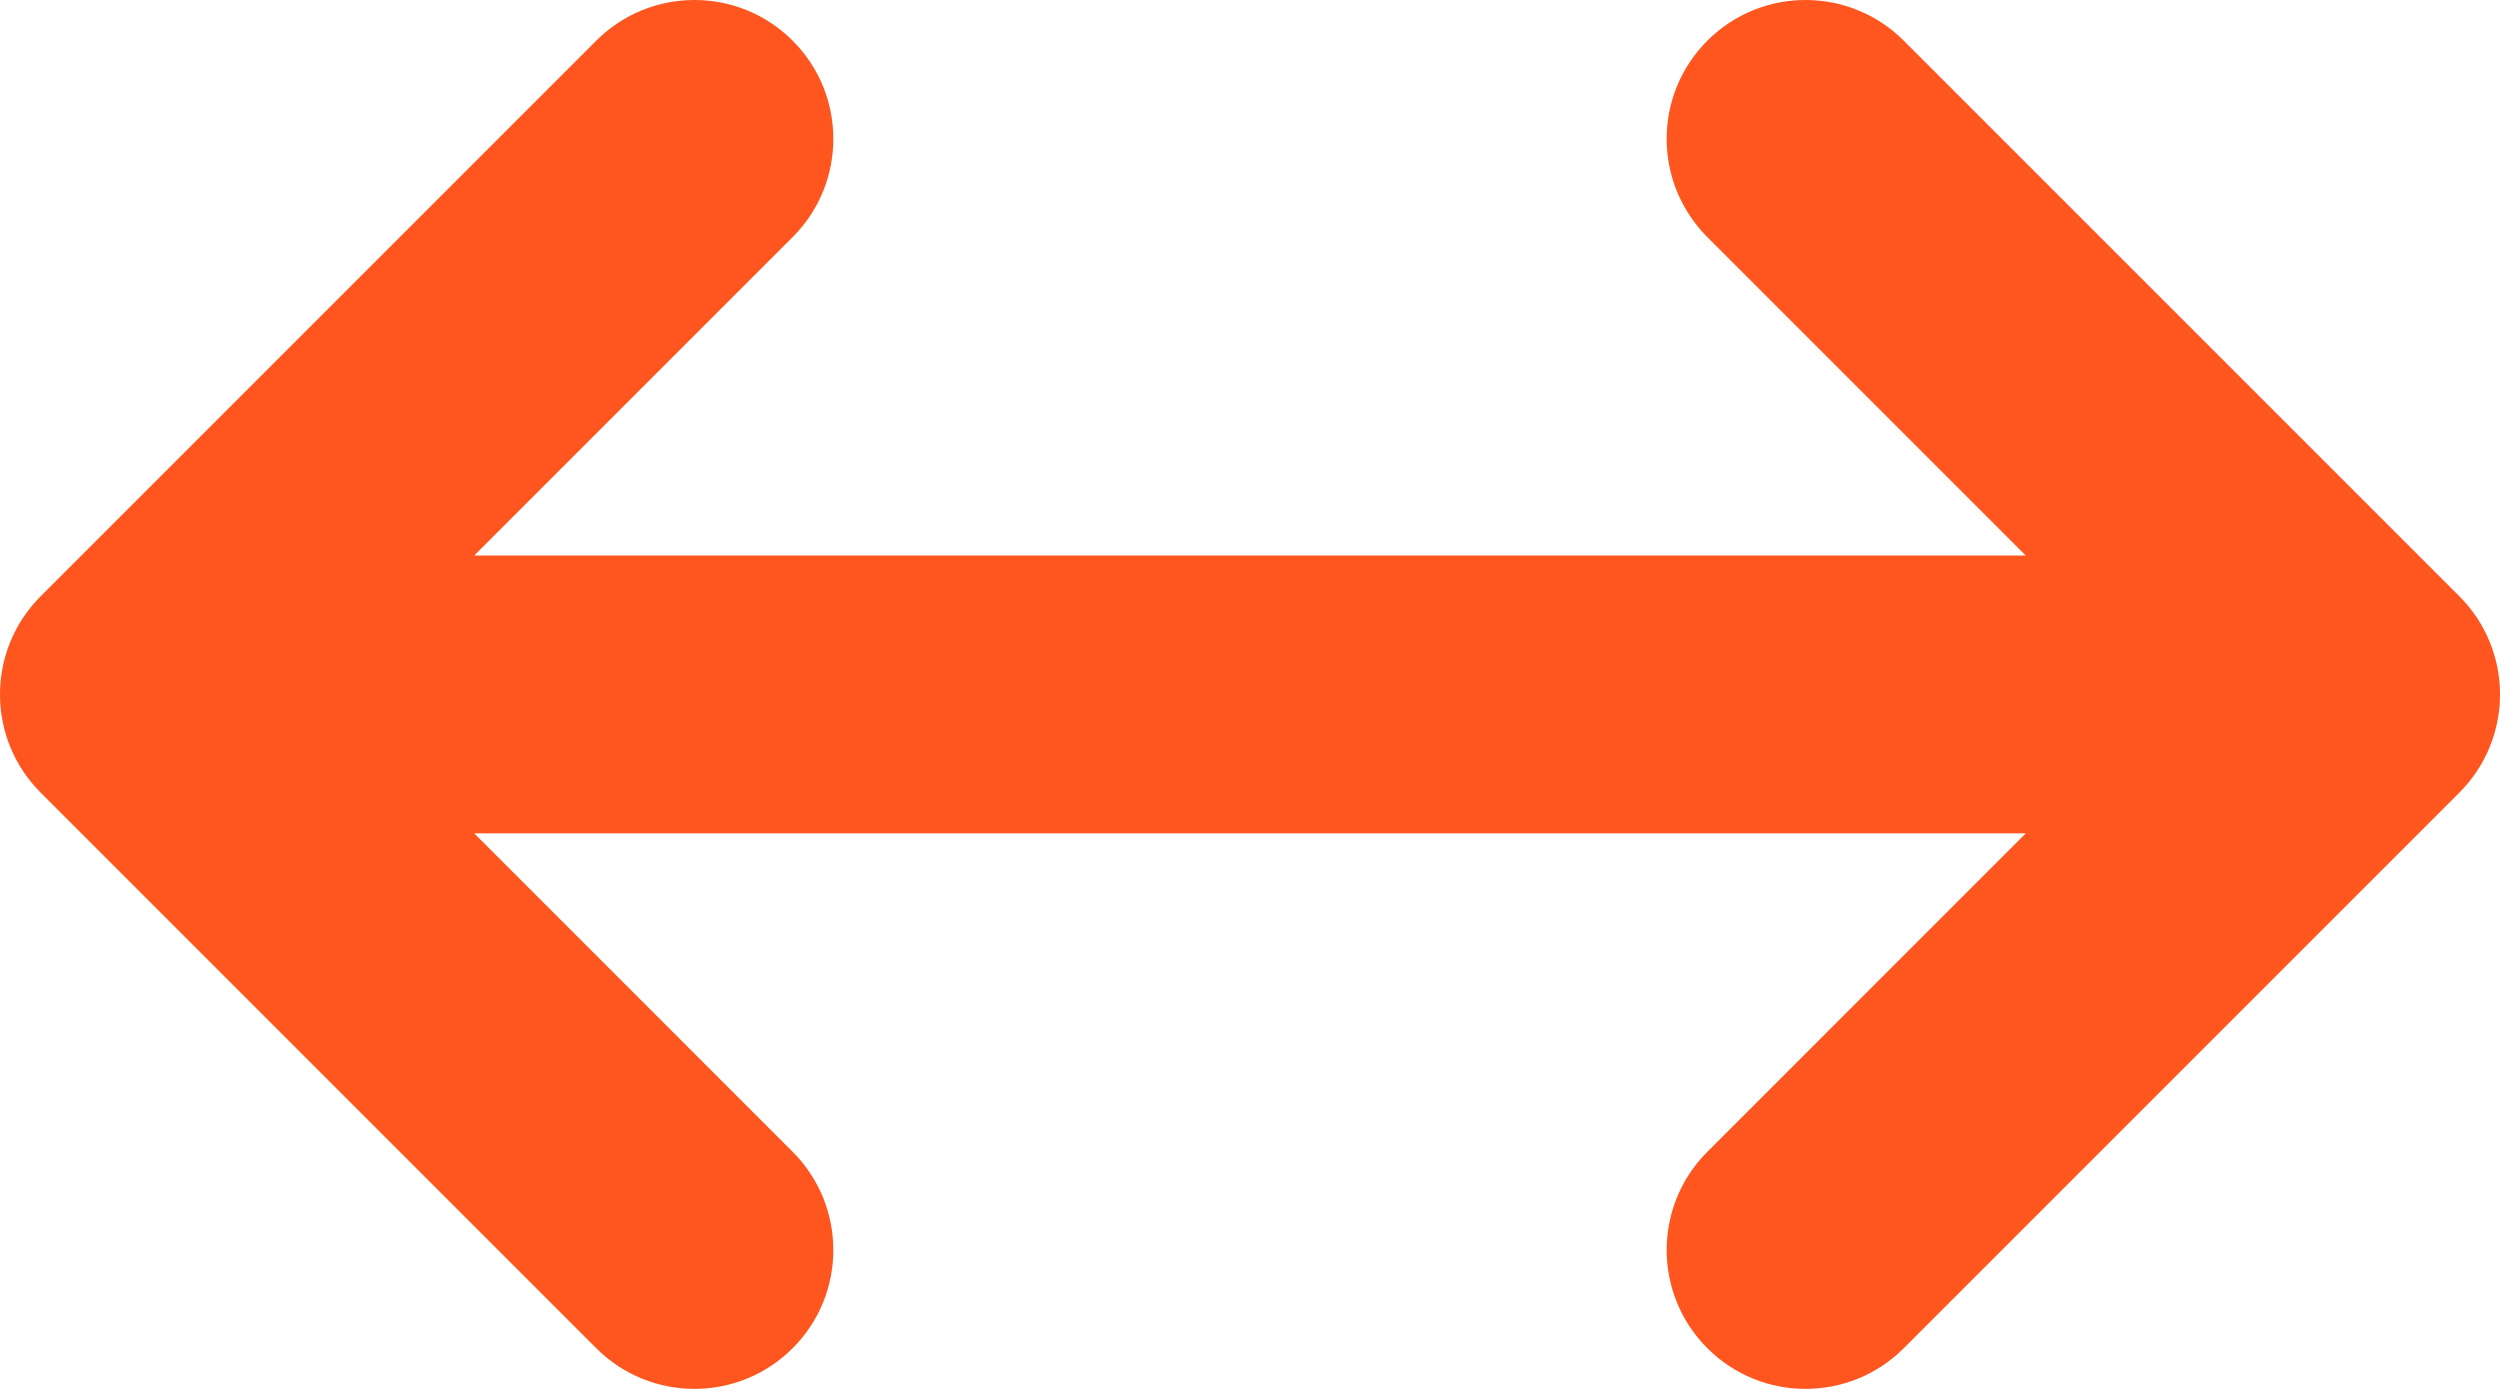 <?xml version="1.0" encoding="UTF-8"?> <svg xmlns="http://www.w3.org/2000/svg" width="240" height="134" viewBox="0 0 240 134" fill="none"><path d="M45.523 80H194.477L163.905 110.572C158.698 115.779 158.698 124.221 163.905 129.428C169.112 134.635 177.554 134.635 182.761 129.428L236.095 76.095C241.302 70.888 241.302 62.446 236.095 57.239L182.761 3.905C177.554 -1.302 169.112 -1.302 163.905 3.905C158.698 9.112 158.698 17.554 163.905 22.761L194.477 53.333H45.523L76.095 22.761C81.302 17.554 81.302 9.112 76.095 3.905C70.888 -1.302 62.446 -1.302 57.239 3.905L3.905 57.239C-1.302 62.446 -1.302 70.888 3.905 76.095L57.239 129.428C62.446 134.635 70.888 134.635 76.095 129.428C81.302 124.221 81.302 115.779 76.095 110.572L45.523 80Z" fill="#FF5620"></path></svg> 